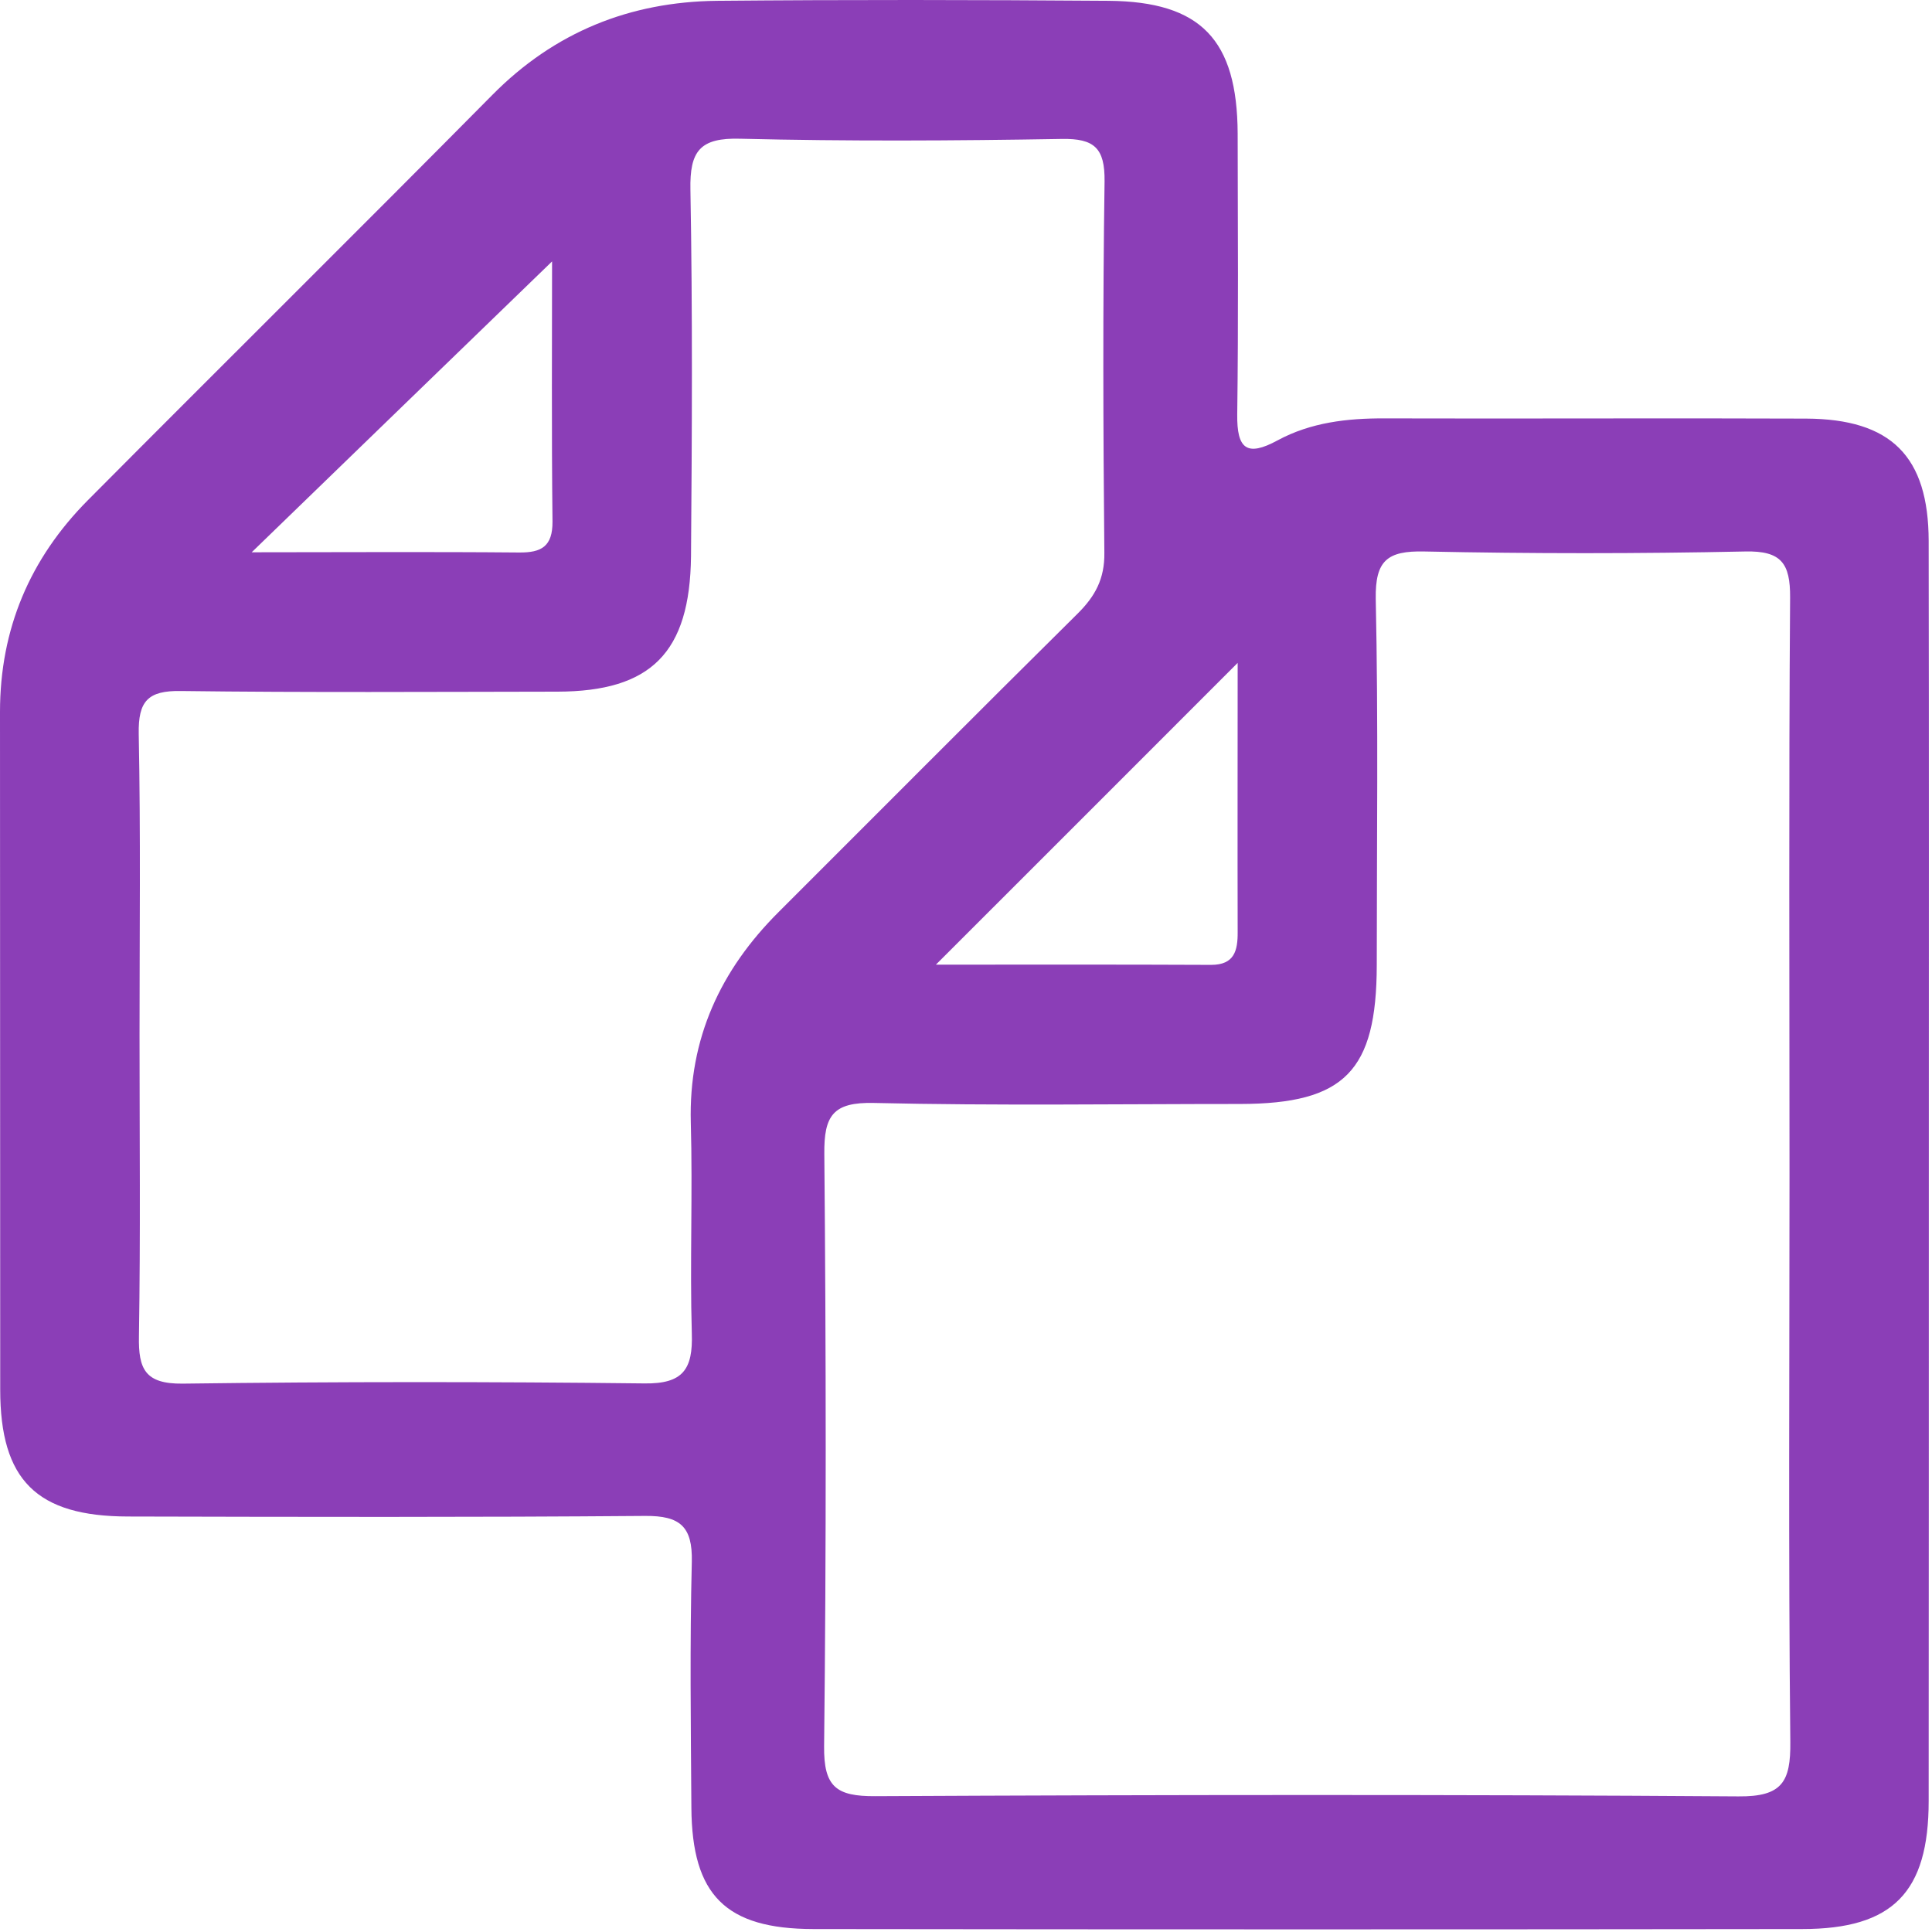 <svg xmlns="http://www.w3.org/2000/svg" width="36" height="36" viewBox="0 0 36 36">
  <path fill="#8B3EB7" fill-rule="evenodd" d="M32.394,33.473 C27.033,33.436 21.668,33.443 16.307,33.469 C15.584,33.473 15.348,33.297 15.356,32.54 C15.397,28.861 15.393,25.183 15.36,21.504 C15.352,20.785 15.524,20.534 16.285,20.552 C18.559,20.605 20.836,20.571 23.11,20.571 C25.055,20.567 25.65,19.96 25.654,17.986 C25.654,15.708 25.684,13.434 25.635,11.157 C25.624,10.445 25.849,10.261 26.538,10.276 C28.531,10.318 30.528,10.318 32.521,10.276 C33.192,10.261 33.36,10.497 33.356,11.134 C33.33,14.719 33.345,18.305 33.345,21.89 C33.345,25.411 33.323,28.936 33.36,32.458 C33.368,33.203 33.207,33.48 32.394,33.473 M14.513,16.99 C13.426,18.072 12.831,19.35 12.872,20.916 C12.909,22.227 12.853,23.538 12.891,24.845 C12.913,25.512 12.73,25.789 12.007,25.778 C9.137,25.745 6.267,25.745 3.402,25.782 C2.705,25.789 2.577,25.512 2.589,24.898 C2.619,23.029 2.6,21.159 2.6,19.286 C2.6,17.417 2.622,15.544 2.585,13.674 C2.574,13.067 2.753,12.865 3.372,12.876 C5.713,12.906 8.051,12.891 10.388,12.888 C12.13,12.884 12.857,12.164 12.876,10.363 C12.894,8.089 12.906,5.811 12.865,3.537 C12.85,2.814 13.041,2.563 13.797,2.585 C15.79,2.634 17.787,2.623 19.784,2.589 C20.394,2.578 20.589,2.761 20.582,3.38 C20.548,5.684 20.556,7.991 20.578,10.299 C20.585,10.786 20.406,11.112 20.076,11.438 C18.214,13.281 16.367,15.139 14.513,16.99 M10.287,4.871 C10.287,6.317 10.276,8.017 10.295,9.718 C10.298,10.183 10.089,10.299 9.673,10.295 C7.994,10.28 6.32,10.291 4.69,10.291 C6.575,8.463 8.47,6.631 10.287,4.871 M23.062,12.352 C23.062,14.008 23.058,15.686 23.062,17.364 C23.065,17.713 23.002,17.979 22.567,17.979 C20.84,17.971 19.113,17.975 17.439,17.975 C19.319,16.098 21.17,14.244 23.062,12.352 M35.938,10.078 C35.934,8.504 35.241,7.808 33.656,7.8 C31.037,7.789 28.419,7.804 25.8,7.796 C25.103,7.793 24.425,7.871 23.807,8.205 C23.23,8.519 23.047,8.362 23.054,7.725 C23.077,5.979 23.065,4.234 23.062,2.488 C23.054,0.742 22.38,0.03 20.657,0.015 C18.222,-0.003 15.79,-0.007 13.359,0.015 C11.737,0.034 10.332,0.596 9.171,1.772 C6.672,4.297 4.143,6.8 1.637,9.321 C0.558,10.408 0,11.719 0,13.266 C0.004,17.477 0,21.684 0.004,25.894 C0.004,27.58 0.682,28.255 2.386,28.258 C5.601,28.266 8.811,28.273 12.025,28.247 C12.67,28.243 12.906,28.442 12.891,29.101 C12.853,30.63 12.872,32.158 12.883,33.687 C12.894,35.312 13.52,35.942 15.153,35.945 C21.294,35.953 27.437,35.953 33.581,35.945 C35.271,35.945 35.938,35.26 35.938,33.559 C35.941,29.659 35.941,25.763 35.941,21.863 C35.941,17.934 35.945,14.004 35.938,10.078"/>
</svg>
